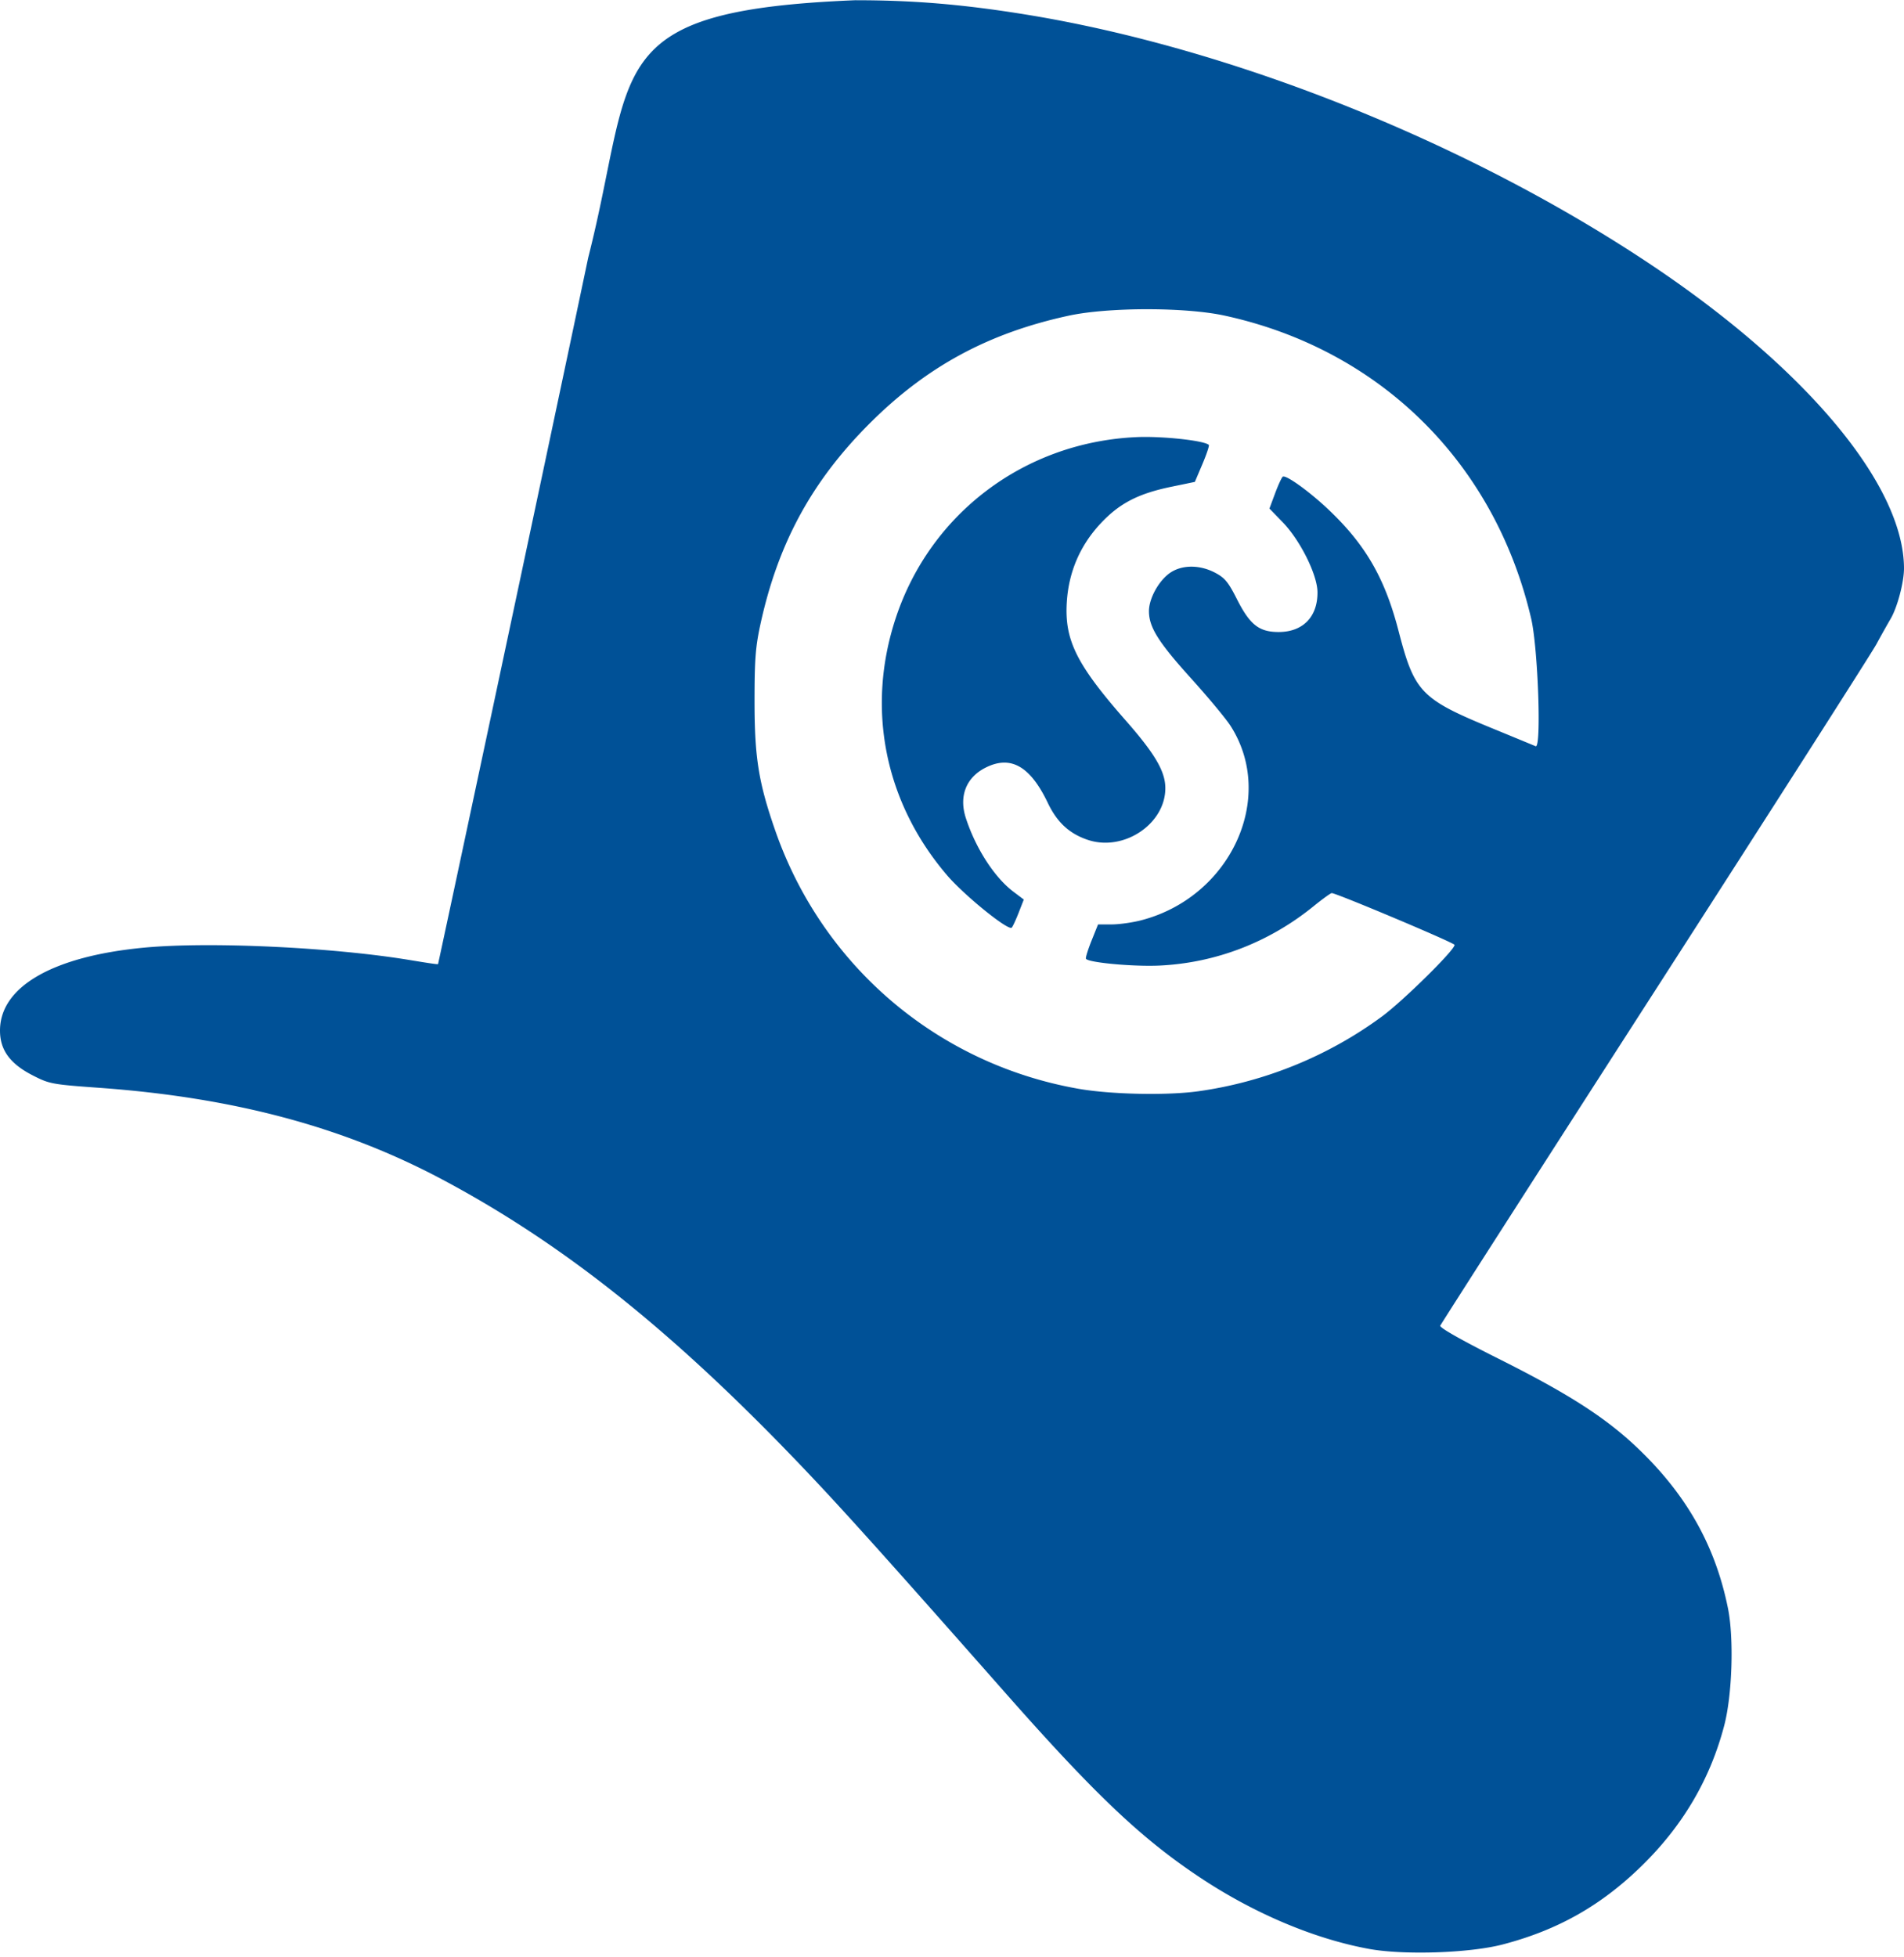 <svg width="2433" height="2500" viewBox="0 0 256 263" xmlns="http://www.w3.org/2000/svg" preserveAspectRatio="xMidYMid"><path d="M115.128 0C80.361 1.401 85.57 9.128 79.088 34.603c-6.434 30.595-20.143 94.902-20.192 94.972-.046.066-1.986-.25-3.882-.562-10.385-1.709-26.866-2.478-35.612-1.656C7.117 128.51 0 132.604 0 138.51c0 2.62 1.355 4.468 4.42 6.033 2.223 1.135 2.552 1.2 8.884 1.656 18.099 1.302 32.844 5.24 46.163 12.328 16.78 8.929 31.928 21.145 49.97 40.295 4.731 5.02 11.141 12.169 25.49 28.439 12.287 13.933 18.495 19.83 26.454 25.116 7.249 4.814 15.338 8.229 22.681 9.575 4.702.861 13.548.566 18.01-.604 7.41-1.942 13.223-5.236 18.688-10.583 5.518-5.4 9.175-11.619 11.067-18.832 1.081-4.124 1.323-11.72.504-15.772-1.71-8.457-5.609-15.343-12.284-21.661-4.253-4.026-9.275-7.234-18.535-11.867-5.022-2.513-7.97-4.19-7.864-4.453.093-.232 13.054-20.45 28.813-44.935 15.758-24.485 29.187-45.489 29.832-46.679a130.07 130.07 0 0 1 1.897-3.389c.912-1.534 1.818-4.96 1.81-6.833-.05-11.171-13.098-26.814-34.055-40.814-24.57-16.406-56.351-29.116-84.035-33.604C129.528.568 122.85.007 115.128.007V0zm39.067 41.544c3.92-.004 7.836.287 10.452.856 20.911 4.541 36.343 19.789 41.228 40.744.918 3.939 1.394 17.47.603 17.142-.266-.11-2.851-1.18-5.747-2.369-9.684-3.977-10.546-4.858-12.69-13.128-1.844-7.118-4.456-11.634-9.497-16.386-2.537-2.392-5.638-4.618-6.065-4.354-.142.088-.607 1.09-1.031 2.226l-.768 2.062 1.766 1.82c2.352 2.416 4.665 7.047 4.694 9.39.04 3.333-1.944 5.382-5.22 5.385-2.624.001-3.863-.97-5.583-4.366-1.19-2.348-1.645-2.907-2.95-3.597-2.058-1.088-4.43-1.091-6.033-.011-1.523 1.025-2.874 3.447-2.874 5.166 0 2.157 1.26 4.165 5.67 9.048 2.29 2.534 4.672 5.397 5.298 6.372 6.196 9.655-.006 23.074-12.087 26.158-1.15.294-2.903.538-3.904.538h-1.82l-.878 2.193c-.484 1.207-.822 2.3-.746 2.424.317.52 6.466 1.083 9.948.91 7.544-.373 14.689-3.133 20.641-7.962 1.207-.98 2.313-1.78 2.457-1.777.65.013 16.405 6.65 16.506 6.953.182.544-6.86 7.498-9.75 9.63-7.218 5.324-15.814 8.82-24.71 10.057-4.202.585-11.752.43-16.123-.34-18.936-3.333-34.416-16.518-40.744-34.702-2.25-6.46-2.786-9.842-2.786-17.394 0-5.544.129-7.272.768-10.233 2.349-10.883 6.862-19.228 14.609-27.003 7.684-7.711 16.022-12.24 26.87-14.587 2.652-.573 6.577-.862 10.497-.866l-.001.001zm-.154 17.165a26.52 26.52 0 0 0-1.393.033c-14.938.733-27.57 10.27-32.212 24.315-4.013 12.142-1.496 24.752 6.888 34.56 2.321 2.715 8.254 7.52 8.708 7.052.136-.14.553-1.04.932-2.007l.691-1.766-1.382-1.042c-2.553-1.92-5.067-5.805-6.405-9.893-.96-2.931.012-5.452 2.61-6.778 3.396-1.732 6.033-.247 8.413 4.738 1.242 2.603 2.905 4.134 5.385 4.957 4.818 1.6 10.408-2.137 10.408-6.953 0-2.247-1.377-4.606-5.33-9.103-6.6-7.508-8.237-10.793-7.919-15.893.254-4.073 1.782-7.632 4.563-10.605 2.526-2.7 5.066-4.008 9.53-4.925l3.126-.647 1.02-2.402c.56-1.323.945-2.478.856-2.566-.52-.521-5.048-1.064-8.49-1.075h.001z" fill="#005197"/></svg>